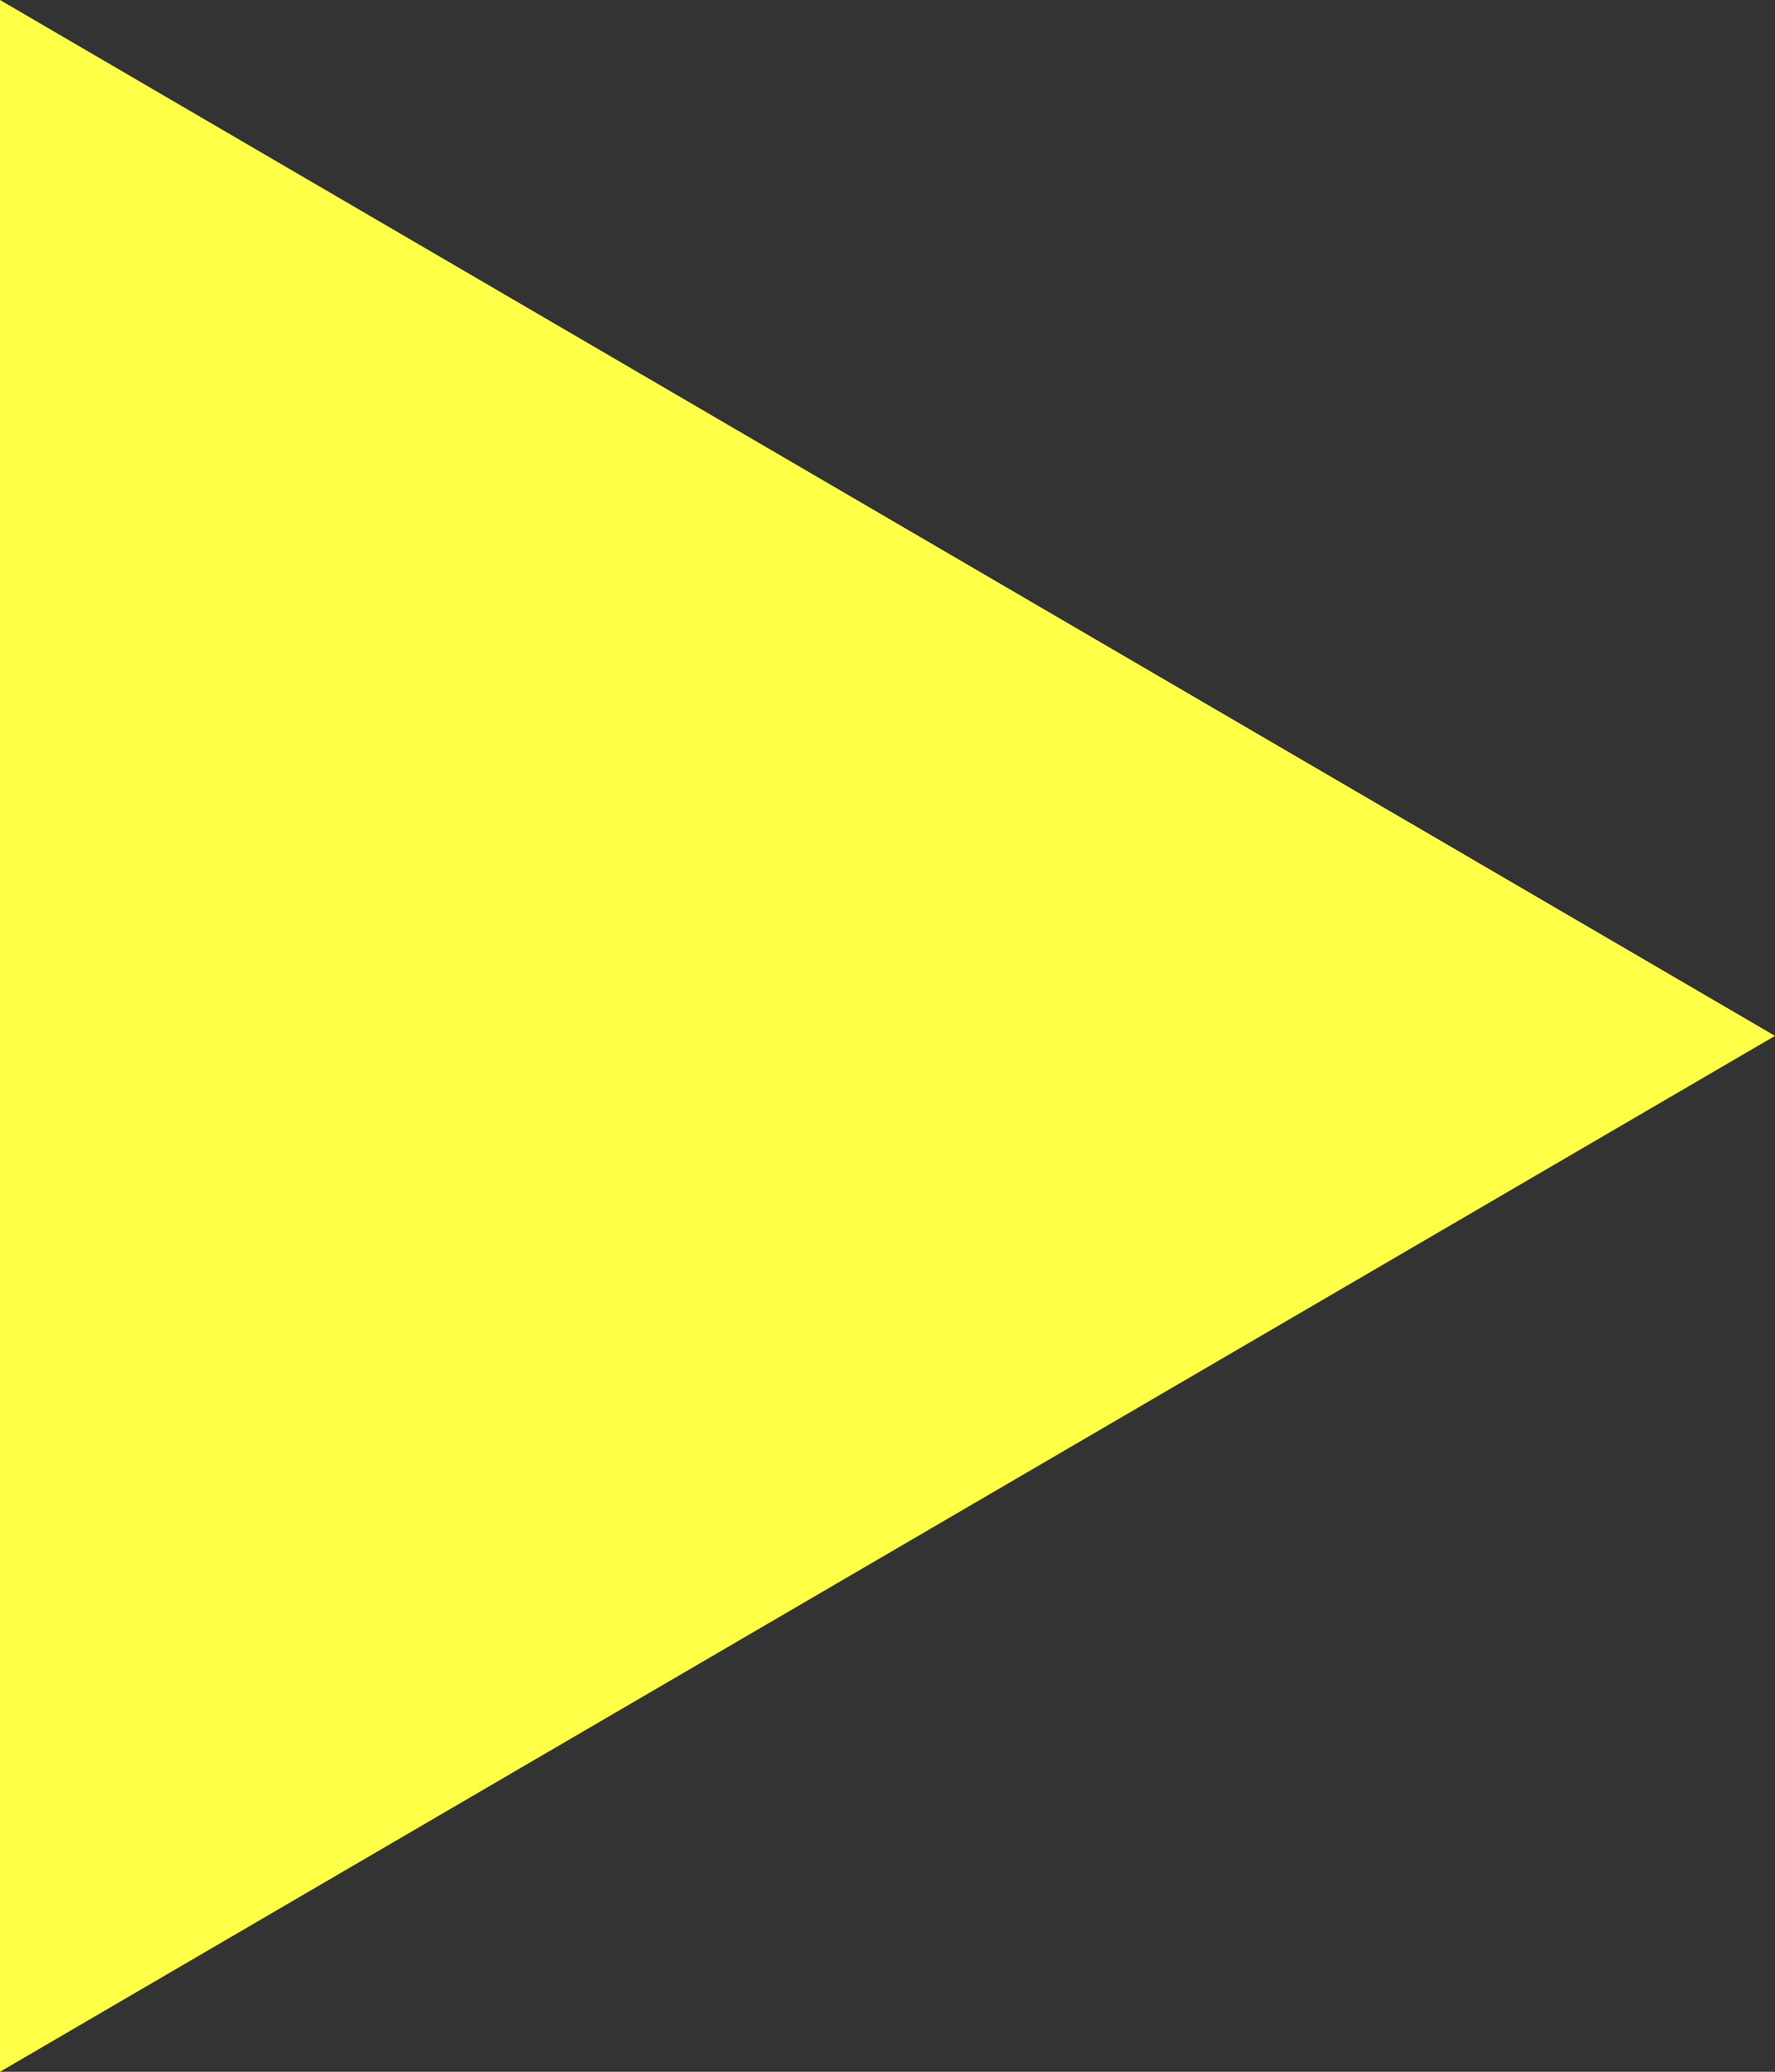 <svg xmlns="http://www.w3.org/2000/svg" width="24" height="28" viewBox="0 0 24 28">
  <rect x="0" y="0" width="24" height="28" fill="#333333" stroke="none"/>
  <path id="icon_arrow_student" d="M14,0,28,24H0Z" transform="translate(24) rotate(90)" fill="#feff47"/>
</svg>
